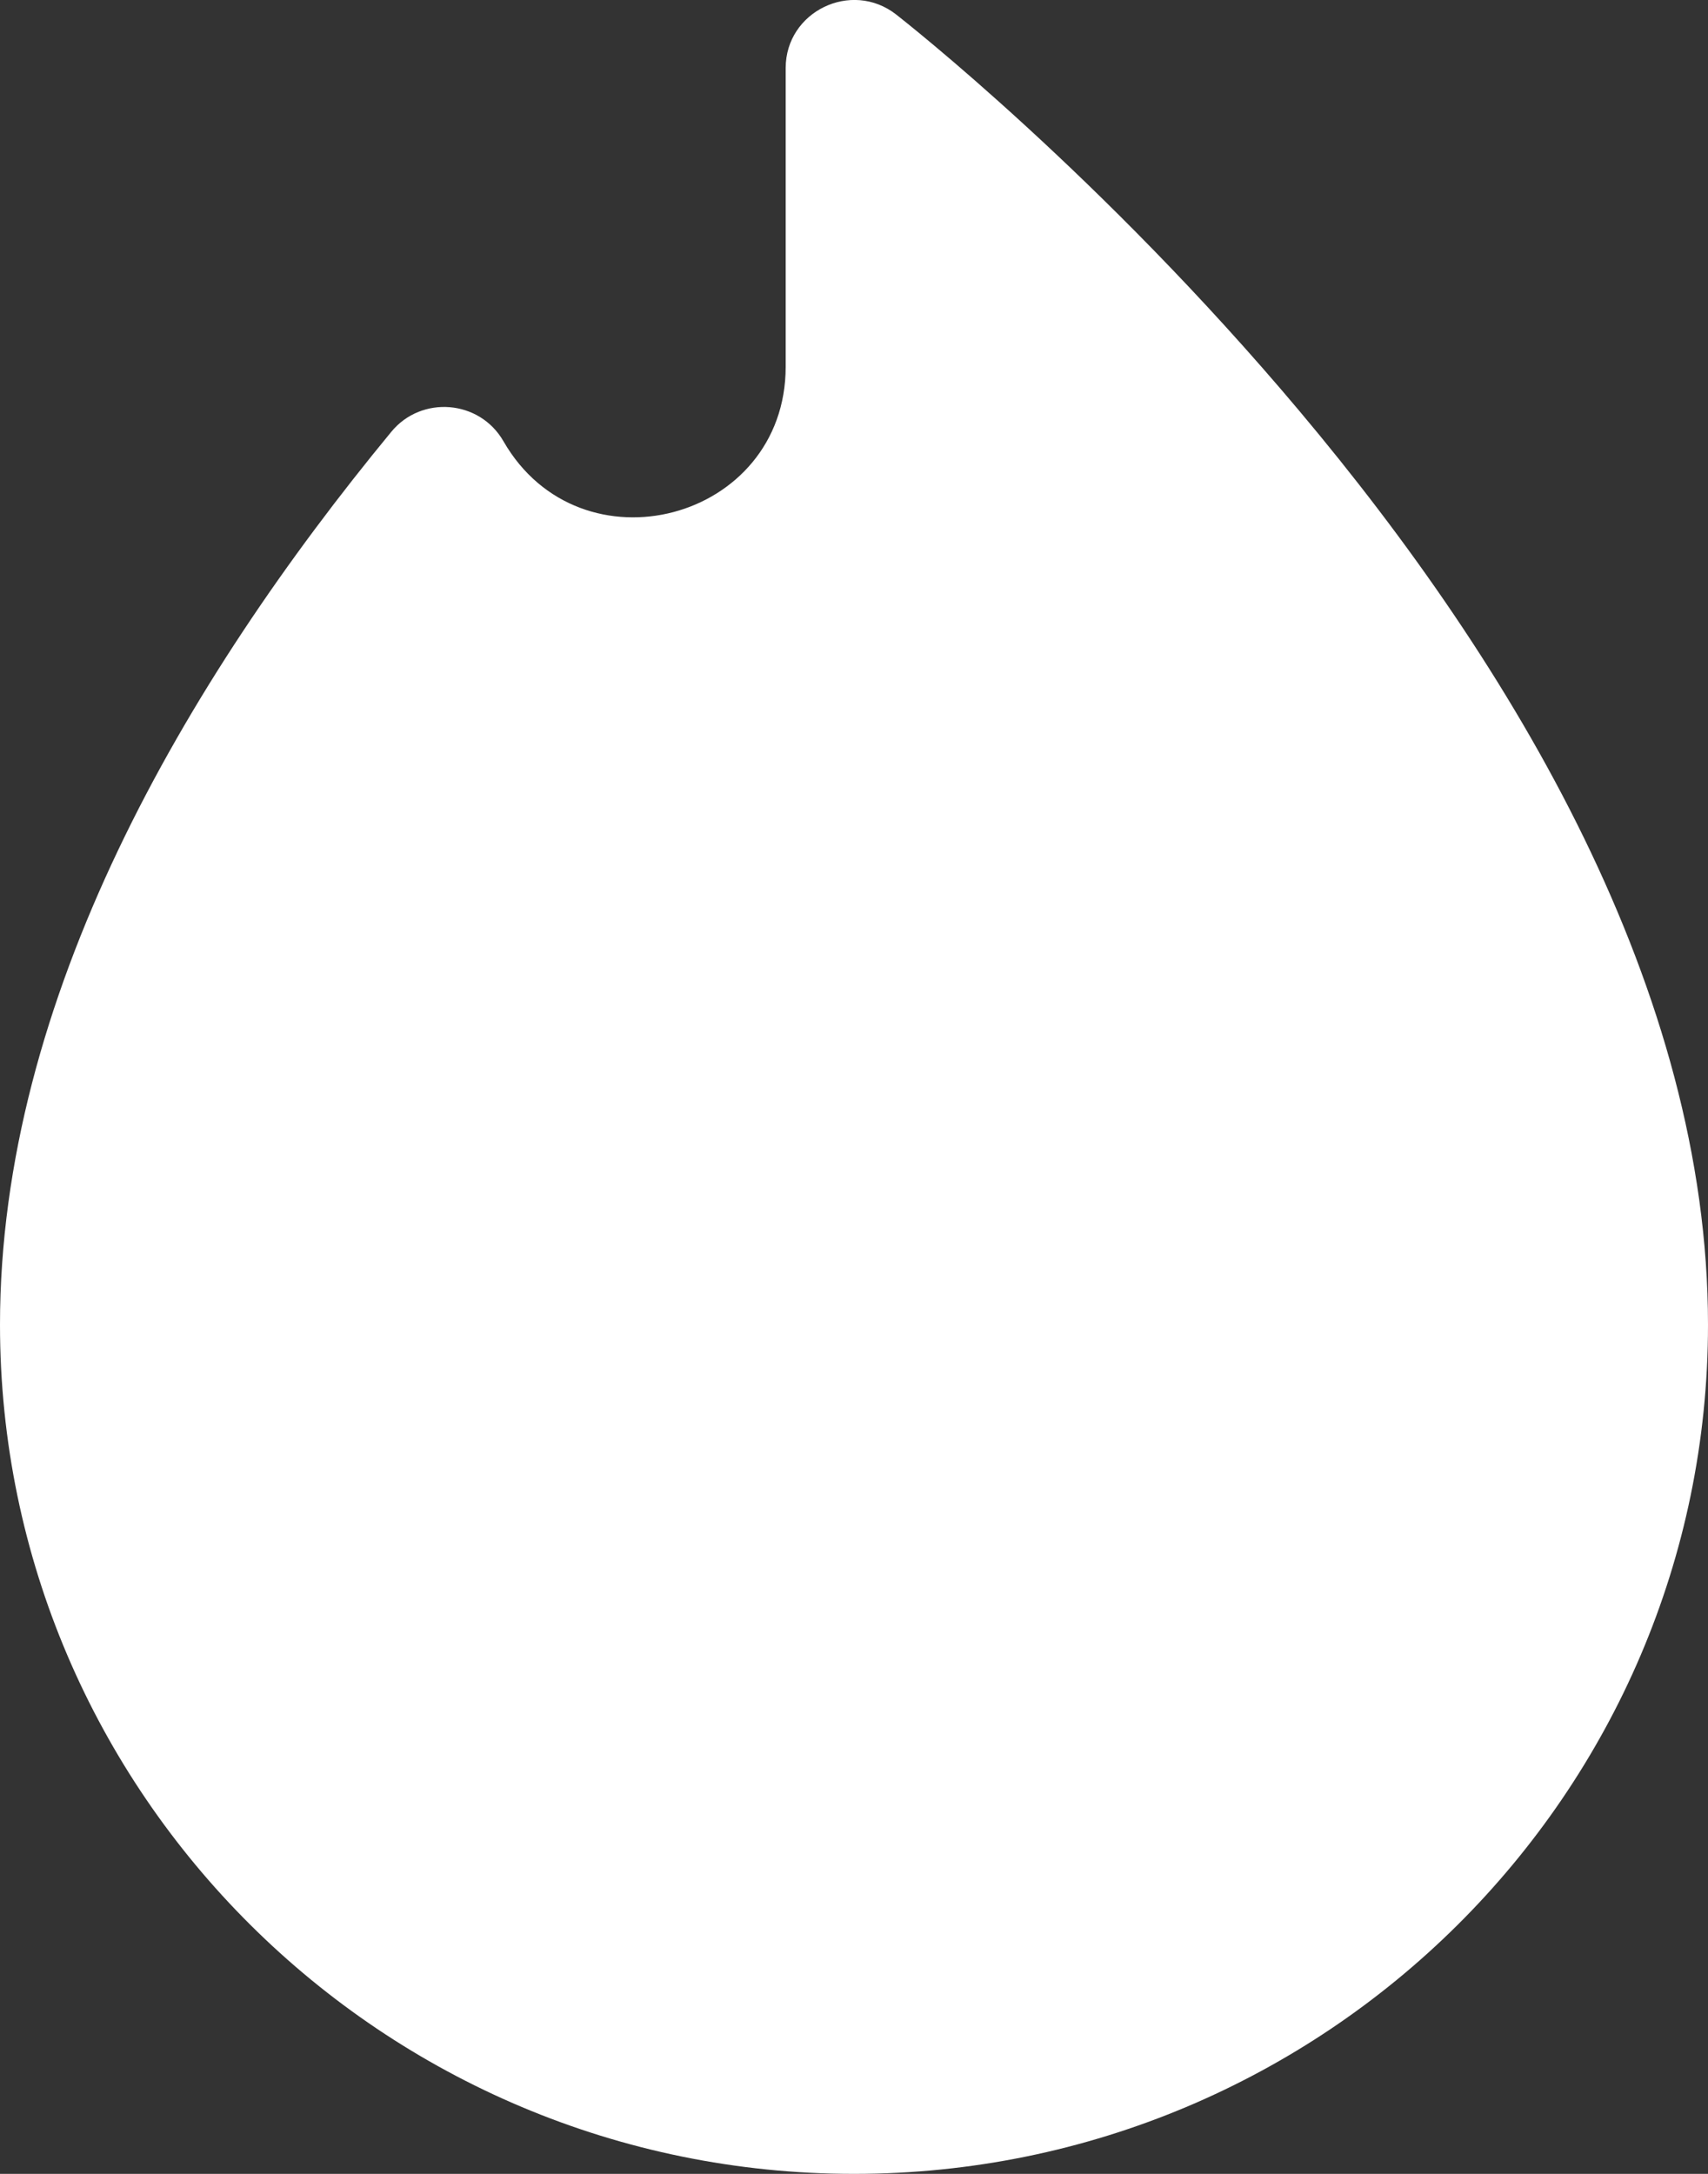 <svg width="11" height="14" viewBox="0 0 11 14" fill="none" xmlns="http://www.w3.org/2000/svg">
<rect x="0" y="0" width="11" height="14" fill="#333333" stroke="none"/>
<path d="M8.367 2.645C7.088 1.124 5.824 0.135 5.771 0.093C5.483 -0.131 5.06 0.074 5.06 0.438V2.362C5.06 3.355 3.738 3.705 3.242 2.841C3.088 2.574 2.714 2.545 2.52 2.781C1.188 4.397 0 6.434 0 8.531C0 11.547 2.467 14 5.5 14C8.533 14 11 11.547 11 8.531C11 6.38 9.75 4.29 8.367 2.645Z" fill="white"/>
</svg>
